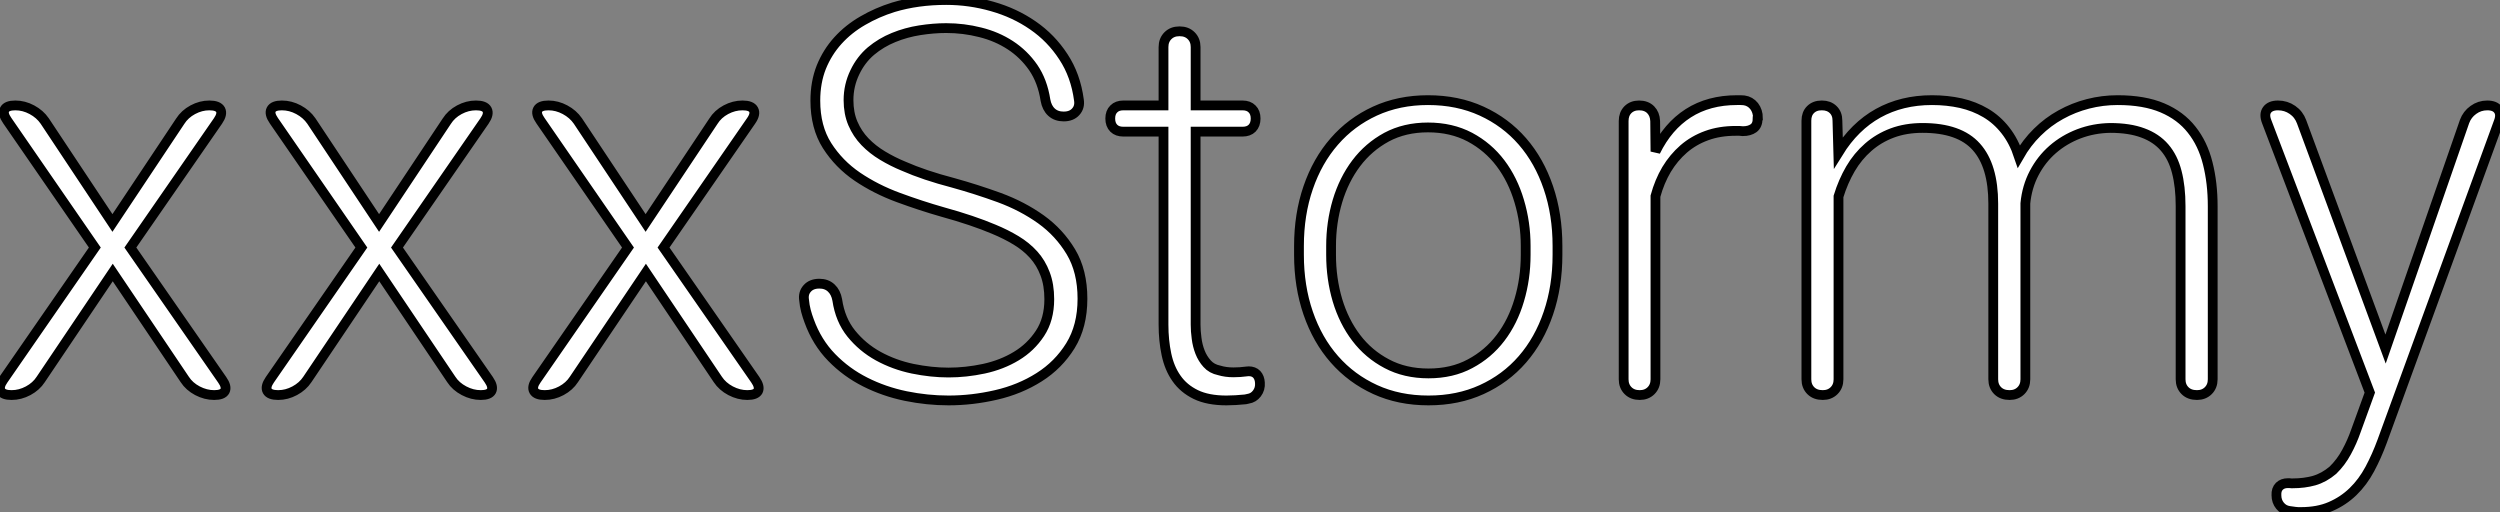 <?xml version="1.0" standalone="no"?>
<svg xmlns="http://www.w3.org/2000/svg" viewBox="1 7.499 255.409 52.31"><rect x="1" y="7.499" width="255.409" height="52.31" fill="#808080" stroke="none"/><path d="M13.56-17.58L20.48-27.97Q20.95-28.71 21.77-29.15Q22.59-29.59 23.46-29.59L23.46-29.59Q24.36-29.59 24.60-29.15Q24.83-28.71 24.34-28L24.34-28L15.39-15.07L24.77-1.56Q25.27-0.85 25.05-0.42Q24.83 0 23.95 0L23.95 0Q23.08 0 22.24-0.44Q21.41-0.88 20.95-1.59L20.95-1.59L13.59-12.52L6.23-1.59Q5.77-0.88 4.95-0.44Q4.13 0 3.25 0L3.25 0Q2.38 0 2.15-0.42Q1.91-0.85 2.41-1.56L2.41-1.56L11.76-15.07L2.82-28.03Q2.32-28.74 2.54-29.16Q2.76-29.59 3.64-29.59L3.64-29.59Q4.51-29.59 5.33-29.15Q6.15-28.71 6.64-28L6.64-28L13.56-17.58ZM40.80-17.58L47.71-27.97Q48.18-28.71 49-29.15Q49.82-29.59 50.70-29.59L50.70-29.59Q51.60-29.59 51.83-29.15Q52.06-28.71 51.57-28L51.57-28L42.63-15.07L52.01-1.56Q52.50-0.85 52.28-0.42Q52.06 0 51.19 0L51.19 0Q50.31 0 49.48-0.44Q48.64-0.88 48.18-1.59L48.18-1.59L40.82-12.52L33.47-1.59Q33.00-0.88 32.18-0.44Q31.36 0 30.49 0L30.49 0Q29.61 0 29.38-0.42Q29.15-0.85 29.64-1.56L29.64-1.56L38.99-15.07L30.05-28.03Q29.56-28.74 29.78-29.16Q30.00-29.59 30.87-29.59L30.87-29.59Q31.75-29.59 32.57-29.15Q33.39-28.71 33.88-28L33.88-28L40.80-17.58ZM68.03-17.58L74.95-27.97Q75.41-28.71 76.23-29.15Q77.05-29.59 77.93-29.59L77.93-29.59Q78.83-29.59 79.06-29.15Q79.30-28.71 78.80-28L78.80-28L69.86-15.07L79.24-1.56Q79.73-0.85 79.52-0.42Q79.30 0 78.42 0L78.42 0Q77.55 0 76.71-0.44Q75.88-0.88 75.41-1.59L75.41-1.59L68.06-12.52L60.70-1.59Q60.24-0.88 59.42-0.44Q58.60 0 57.72 0L57.72 0Q56.85 0 56.62-0.42Q56.38-0.85 56.88-1.56L56.88-1.56L66.23-15.07L57.29-28.03Q56.79-28.74 57.01-29.16Q57.23-29.59 58.11-29.59L58.11-29.59Q58.98-29.59 59.80-29.15Q60.62-28.71 61.11-28L61.11-28L68.03-17.58ZM112.30-30.13L112.30-30.13Q112.41-29.42 111.97-28.94Q111.54-28.46 110.74-28.46L110.74-28.46Q109.98-28.46 109.50-28.90Q109.02-29.34 108.88-30.13L108.88-30.13Q108.58-32.07 107.63-33.46Q106.67-34.84 105.29-35.74Q103.91-36.64 102.21-37.06Q100.52-37.49 98.74-37.49L98.74-37.49Q97.45-37.49 96.04-37.27Q94.64-37.05 93.37-36.53Q92.09-36.01 91.05-35.14Q90.02-34.26 89.41-32.98L89.41-32.98Q88.76-31.64 88.76-30.13L88.76-30.13Q88.76-28.79 89.21-27.74Q89.66-26.69 90.44-25.88Q91.22-25.07 92.24-24.46Q93.27-23.84 94.39-23.38L94.39-23.38Q96.50-22.45 99.45-21.68L99.45-21.68Q101.80-21.03 104.17-20.17Q106.53-19.30 108.42-17.95Q110.30-16.60 111.48-14.63Q112.66-12.66 112.66-9.84L112.66-9.84Q112.66-7.03 111.43-5.04Q110.20-3.06 108.23-1.82Q106.26-0.57 103.82-0.01Q101.39 0.55 98.98 0.55L98.98 0.55Q96.80 0.55 94.60 0.10Q92.39-0.36 90.47-1.33Q88.54-2.30 87.04-3.84Q85.53-5.39 84.74-7.57L84.74-7.57Q84.55-8.07 84.41-8.60Q84.27-9.13 84.22-9.71L84.22-9.71Q84.11-10.42 84.55-10.90Q84.98-11.38 85.78-11.38L85.78-11.38Q86.52-11.38 86.99-10.94Q87.47-10.50 87.61-9.71L87.61-9.71Q87.91-7.68 89.04-6.28Q90.18-4.87 91.79-3.98Q93.41-3.09 95.31-2.69Q97.21-2.30 98.98-2.30L98.98-2.30Q100.76-2.30 102.59-2.69Q104.43-3.09 105.90-3.98Q107.38-4.87 108.32-6.30Q109.27-7.74 109.27-9.79L109.27-9.79Q109.27-11.27 108.84-12.39Q108.42-13.51 107.67-14.34Q106.91-15.18 105.88-15.80Q104.84-16.43 103.58-16.95L103.58-16.95Q102.54-17.39 101.24-17.83Q99.94-18.27 98.38-18.70L98.38-18.70Q96.17-19.33 93.86-20.18Q91.55-21.03 89.66-22.31Q87.77-23.60 86.57-25.48Q85.37-27.37 85.37-30.08L85.37-30.08Q85.37-31.96 85.98-33.50Q86.60-35.03 87.68-36.22Q88.76-37.41 90.22-38.25Q91.68-39.10 93.35-39.62L93.35-39.62Q95.81-40.36 98.74-40.36L98.74-40.36Q101.14-40.36 103.44-39.70Q105.74-39.05 107.60-37.76Q109.46-36.48 110.71-34.56Q111.97-32.65 112.30-30.13ZM122.55-37.16L122.61-37.16Q123.32-37.16 123.77-36.71Q124.22-36.26 124.22-35.55L124.22-35.55L124.22-29.59L129.01-29.59Q129.64-29.59 129.99-29.23Q130.35-28.88 130.35-28.25L130.35-28.25Q130.35-27.62 129.99-27.26Q129.64-26.91 129.01-26.91L129.01-26.91L124.22-26.91L124.22-7.19Q124.22-6.54 124.32-5.80Q124.41-5.06 124.67-4.39Q124.93-3.72 125.40-3.20Q125.86-2.68 126.63-2.52L126.63-2.52Q127.29-2.32 128.08-2.32L128.08-2.32Q128.76-2.32 129.42-2.41L129.42-2.41Q129.47-2.41 129.53-2.42Q129.58-2.43 129.64-2.43L129.64-2.43Q130.16-2.43 130.46-2.12Q130.76-1.80 130.79-1.26L130.79-1.26Q130.84-0.63 130.48-0.16Q130.13 0.30 129.58 0.38L129.58 0.38L129.31 0.44Q128.82 0.49 128.32 0.52Q127.83 0.55 127.37 0.55L127.37 0.55Q125.48 0.55 124.24-0.05Q122.99-0.66 122.27-1.70Q121.54-2.73 121.24-4.16Q120.94-5.58 120.94-7.19L120.94-7.19L120.94-26.91L116.84-26.91Q116.21-26.91 115.86-27.26Q115.50-27.62 115.50-28.25L115.50-28.25Q115.50-28.88 115.86-29.23Q116.21-29.59 116.84-29.59L116.84-29.59L120.94-29.59L120.94-35.55Q120.94-36.26 121.39-36.71Q121.84-37.16 122.55-37.16L122.55-37.16ZM134.78-14.33L134.78-15.23Q134.78-18.46 135.72-21.19Q136.66-23.93 138.39-25.91Q140.11-27.89 142.54-29.01Q144.98-30.13 147.96-30.13L147.96-30.13Q150.99-30.13 153.44-29.01Q155.89-27.89 157.61-25.91Q159.33-23.93 160.26-21.19Q161.19-18.46 161.19-15.23L161.19-15.23L161.19-14.33Q161.19-11.10 160.26-8.37Q159.33-5.63 157.61-3.65Q155.89-1.67 153.45-0.56Q151.02 0.55 148.01 0.55L148.01 0.55Q145.00 0.55 142.57-0.56Q140.14-1.67 138.40-3.65Q136.66-5.63 135.72-8.37Q134.78-11.10 134.78-14.33L134.78-14.33ZM138.06-15.23L138.06-14.33Q138.06-11.89 138.71-9.69Q139.37-7.49 140.63-5.84Q141.89-4.18 143.75-3.20Q145.61-2.21 148.01-2.21L148.01-2.21Q150.42-2.21 152.26-3.20Q154.11-4.18 155.37-5.84Q156.63-7.49 157.28-9.69Q157.94-11.89 157.94-14.33L157.94-14.33L157.94-15.23Q157.94-17.61 157.28-19.81Q156.63-22.01 155.37-23.68Q154.11-25.35 152.24-26.35Q150.36-27.34 147.96-27.34L147.96-27.34Q145.58-27.34 143.73-26.35Q141.89-25.35 140.63-23.68Q139.37-22.01 138.71-19.81Q138.06-17.61 138.06-15.23L138.06-15.23ZM181.67-28.30L181.64-28.27Q181.64-27.56 181.22-27.26Q180.80-26.96 180.14-26.96L180.14-26.96Q179.95-26.99 179.77-26.99Q179.59-26.99 179.40-26.99L179.40-26.99Q177.76-26.99 176.44-26.51Q175.11-26.03 174.08-25.14Q173.06-24.25 172.33-23.04Q171.61-21.82 171.20-20.32L171.20-20.32L171.20-1.61Q171.20-0.90 170.75-0.45Q170.30 0 169.59 0L169.59 0Q168.85 0 168.40-0.45Q167.95-0.90 167.95-1.61L167.95-1.61L167.95-28Q167.95-28.71 168.38-29.15Q168.82-29.59 169.53-29.59L169.53-29.59Q170.27-29.59 170.71-29.15Q171.14-28.71 171.17-28L171.17-28L171.20-24.88Q172.46-27.45 174.55-28.79Q176.64-30.13 179.54-30.13L179.54-30.13Q179.73-30.13 179.89-30.13Q180.06-30.13 180.25-30.11L180.25-30.11Q180.88-30.02 181.28-29.52Q181.67-29.01 181.67-28.30L181.67-28.30ZM188.18-29.59L188.21-29.59Q188.92-29.59 189.36-29.16Q189.79-28.74 189.79-28.03L189.79-28.03L189.88-24.77Q191.54-27.45 193.95-28.79Q196.36-30.13 199.45-30.13L199.45-30.13Q201.00-30.13 202.40-29.82Q203.79-29.50 204.94-28.82Q206.09-28.14 206.95-27.04Q207.81-25.95 208.33-24.39L208.33-24.39Q209.13-25.79 210.21-26.85Q211.29-27.92 212.60-28.64Q213.91-29.37 215.39-29.75Q216.86-30.13 218.42-30.13L218.42-30.13Q221.13-30.13 222.99-29.34Q224.85-28.55 225.98-27.11Q227.12-25.68 227.62-23.68Q228.13-21.68 228.13-19.28L228.13-19.28L228.13-1.61Q228.13-0.90 227.68-0.45Q227.23 0 226.52 0L226.52 0Q225.75 0 225.30-0.45Q224.85-0.90 224.85-1.61L224.85-1.61L224.85-19.30Q224.85-21.30 224.46-22.79Q224.08-24.28 223.22-25.28Q222.36-26.28 220.99-26.78Q219.63-27.29 217.66-27.29L217.66-27.29Q215.96-27.26 214.46-26.69Q212.95-26.11 211.79-25.10Q210.63-24.09 209.89-22.68Q209.15-21.27 208.99-19.58L208.99-19.58L208.99-1.61Q208.99-0.90 208.54-0.45Q208.09 0 207.38 0L207.38 0Q206.61 0 206.16-0.45Q205.71-0.90 205.71-1.61L205.71-1.61L205.71-19.55Q205.71-23.43 203.98-25.36Q202.26-27.29 198.49-27.29L198.49-27.29Q196.77-27.29 195.38-26.77Q194.00-26.25 192.94-25.32Q191.87-24.39 191.12-23.11Q190.37-21.82 189.90-20.29L189.90-20.29L189.90-1.61Q189.90-0.90 189.45-0.45Q189 0 188.29 0L188.29 0Q187.52 0 187.07-0.45Q186.62-0.90 186.62-1.61L186.62-1.61L186.62-28.03Q186.62-28.74 187.04-29.16Q187.47-29.59 188.18-29.59L188.18-29.59ZM245.79-4.70L253.86-27.95Q254.13-28.68 254.76-29.13Q255.39-29.59 256.18-29.59L256.18-29.59Q256.98-29.59 257.30-29.13Q257.63-28.68 257.36-27.95L257.36-27.95L245.44 4.73Q244.89 6.23 244.18 7.56Q243.47 8.89 242.47 9.86Q241.47 10.83 240.17 11.39Q238.88 11.95 237.15 11.95L237.15 11.95Q237.02 11.95 236.87 11.95Q236.71 11.95 236.52 11.92L236.52 11.92L235.95 11.84Q235.38 11.76 235.01 11.31Q234.64 10.86 234.64 10.23L234.64 10.23Q234.61 9.65 234.94 9.32Q235.27 9.00 235.81 9.00L235.81 9.00L235.95 9.00Q236.06 9.02 236.15 9.02Q236.25 9.02 236.30 9.02L236.30 9.02Q237.48 9.02 238.49 8.74Q239.50 8.45 240.41 7.68L240.41 7.68Q241.25 6.86 241.81 5.81Q242.38 4.76 242.76 3.66L242.76 3.66L244.18-0.25L233.65-27.92Q233.35-28.68 233.68-29.13Q234.01-29.59 234.80-29.59L234.80-29.59Q235.62-29.59 236.28-29.13Q236.93-28.68 237.21-27.92L237.21-27.92L245.79-4.70Z" fill="white" stroke="black" transform="translate(0 0) scale(1 1) translate(-1.072 47.859)"/></svg>